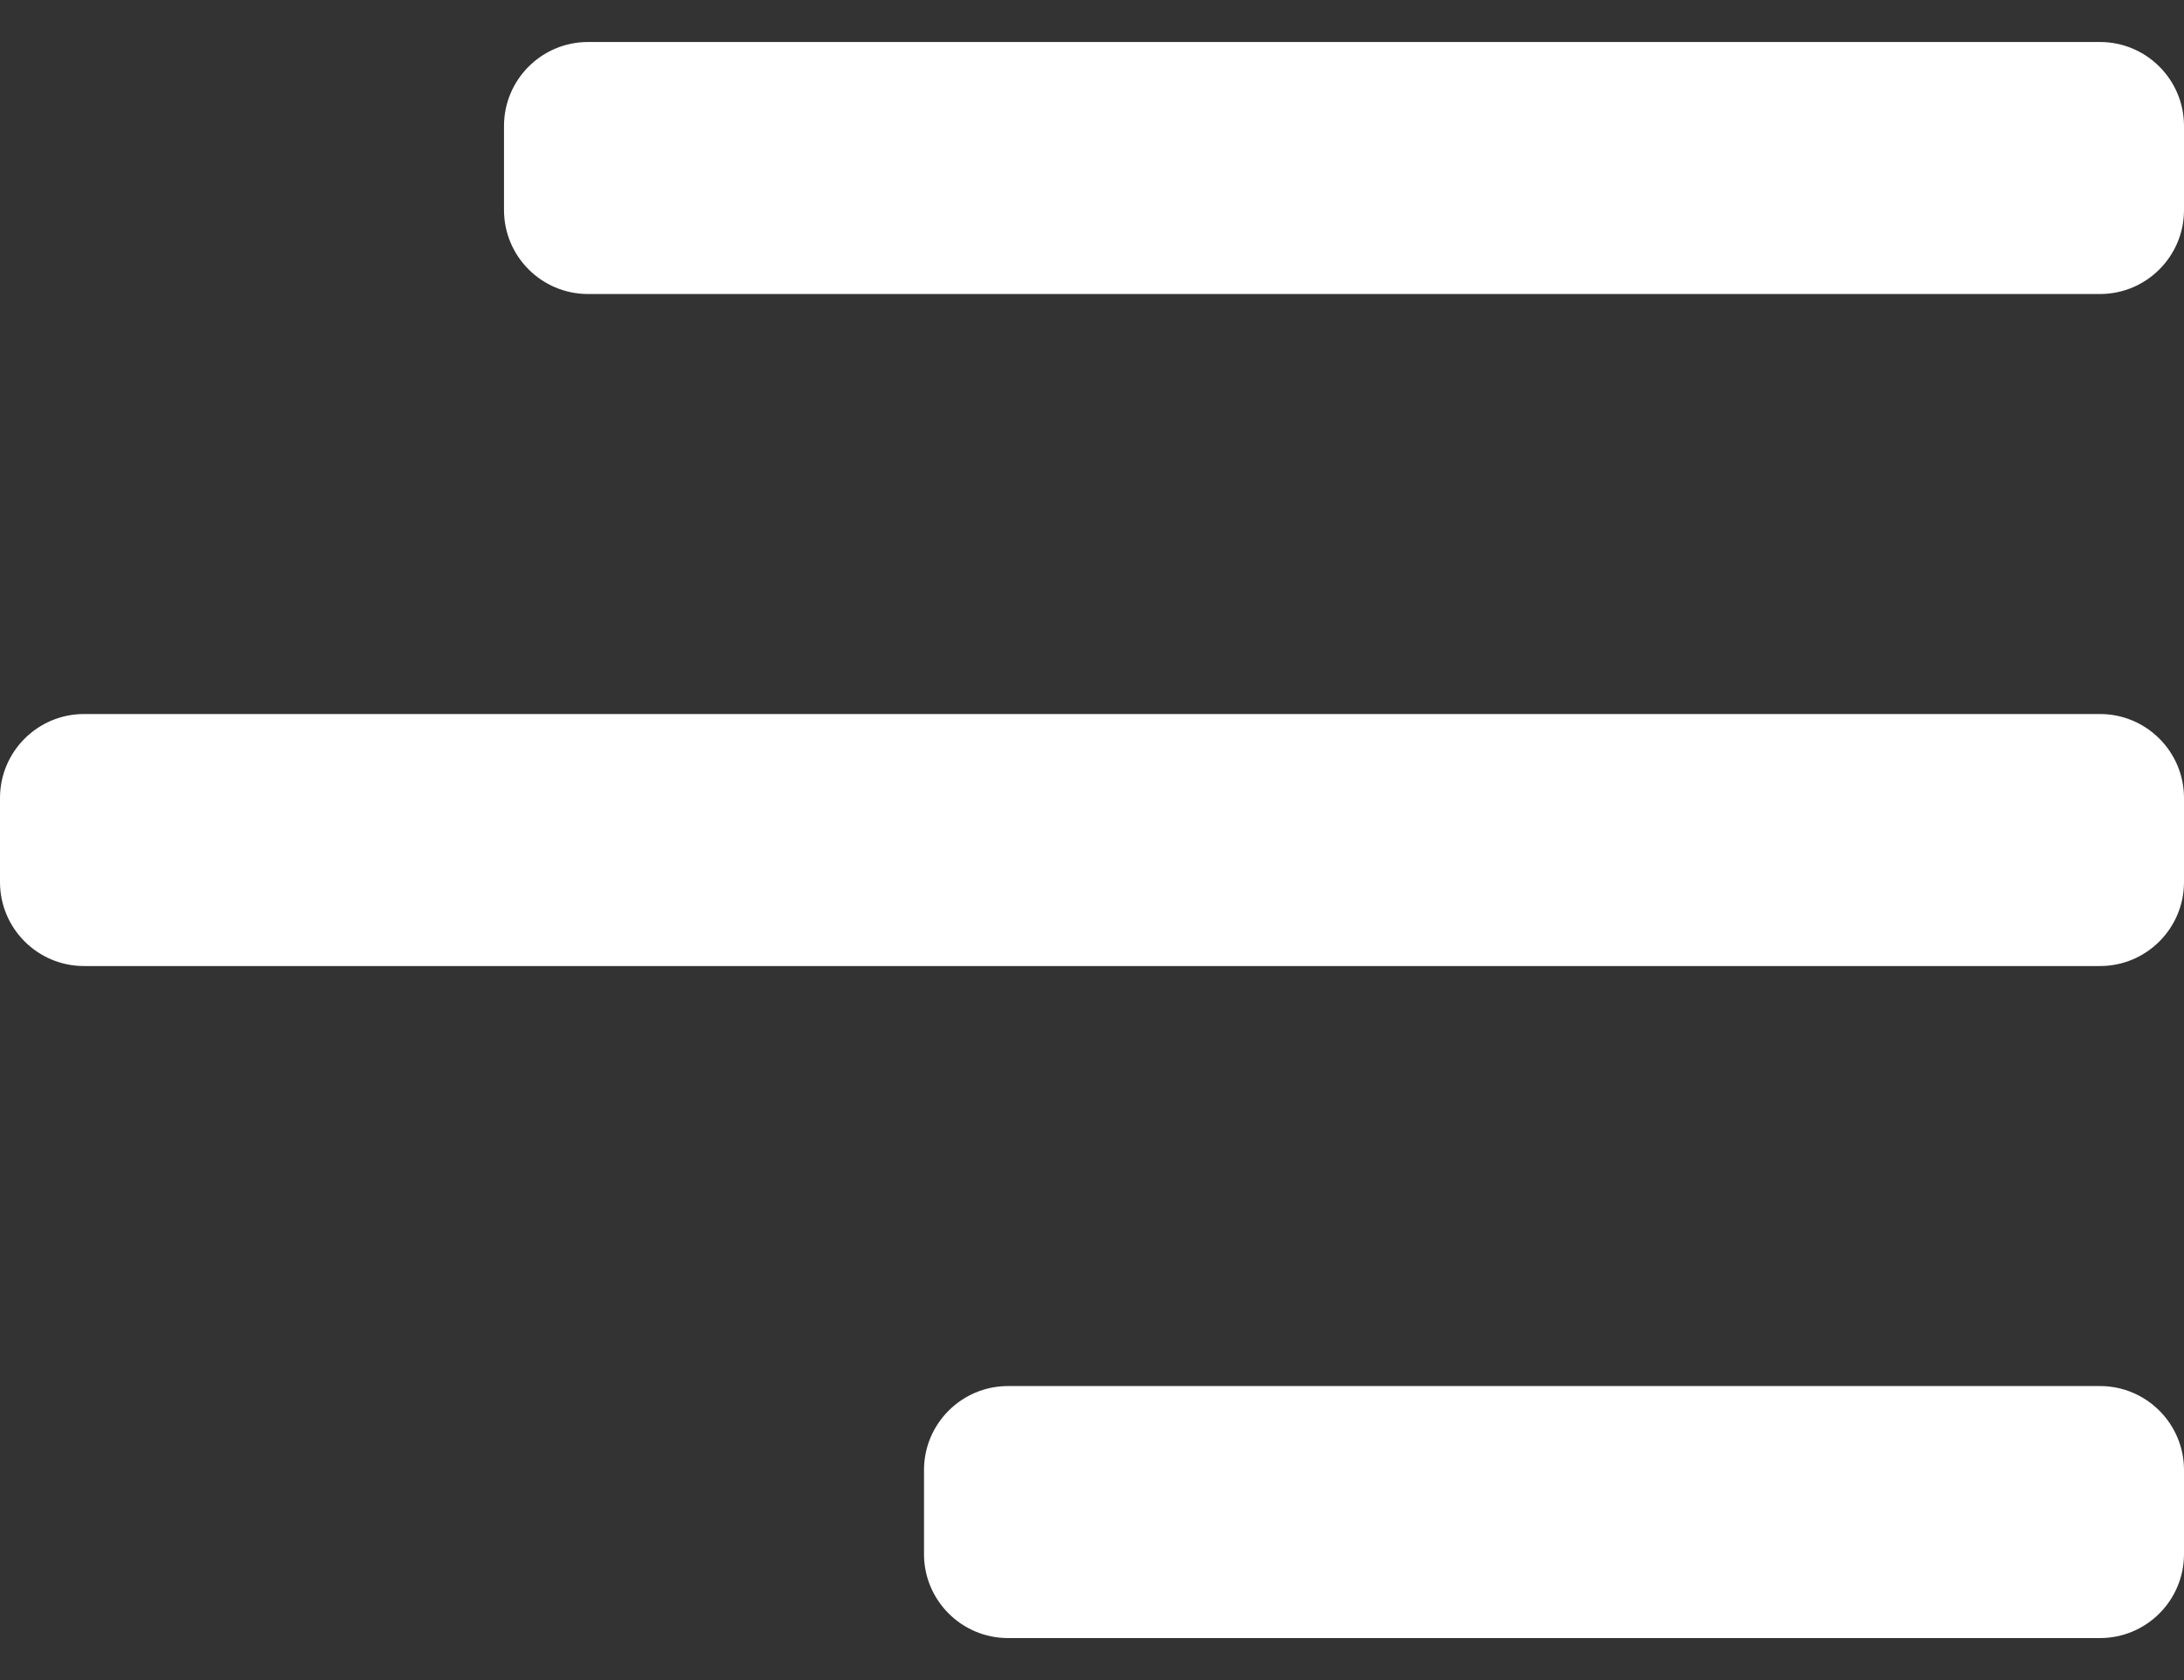 <svg width="26" height="20" viewBox="0 0 26 20" fill="none" xmlns="http://www.w3.org/2000/svg">
<rect x="0" y="0" width="26" height="20" fill="#333333" stroke="none"/>
<path d="M6 1.5C6 0.948 6.448 0.5 7 0.5H25C25.552 0.5 26 0.948 26 1.5V2.5C26 3.052 25.552 3.5 25 3.5H7C6.448 3.5 6 3.052 6 2.5V1.5Z" fill="white"/>
<path d="M0 9.5C0 8.948 0.448 8.5 1 8.5H25C25.552 8.5 26 8.948 26 9.5V10.5C26 11.052 25.552 11.5 25 11.5H1C0.448 11.5 0 11.052 0 10.5V9.5Z" fill="white"/>
<path d="M11 17.5C11 16.948 11.448 16.5 12 16.5H25C25.552 16.5 26 16.948 26 17.5V18.5C26 19.052 25.552 19.5 25 19.5H12C11.448 19.5 11 19.052 11 18.5V17.5Z" fill="white"/>
</svg>
